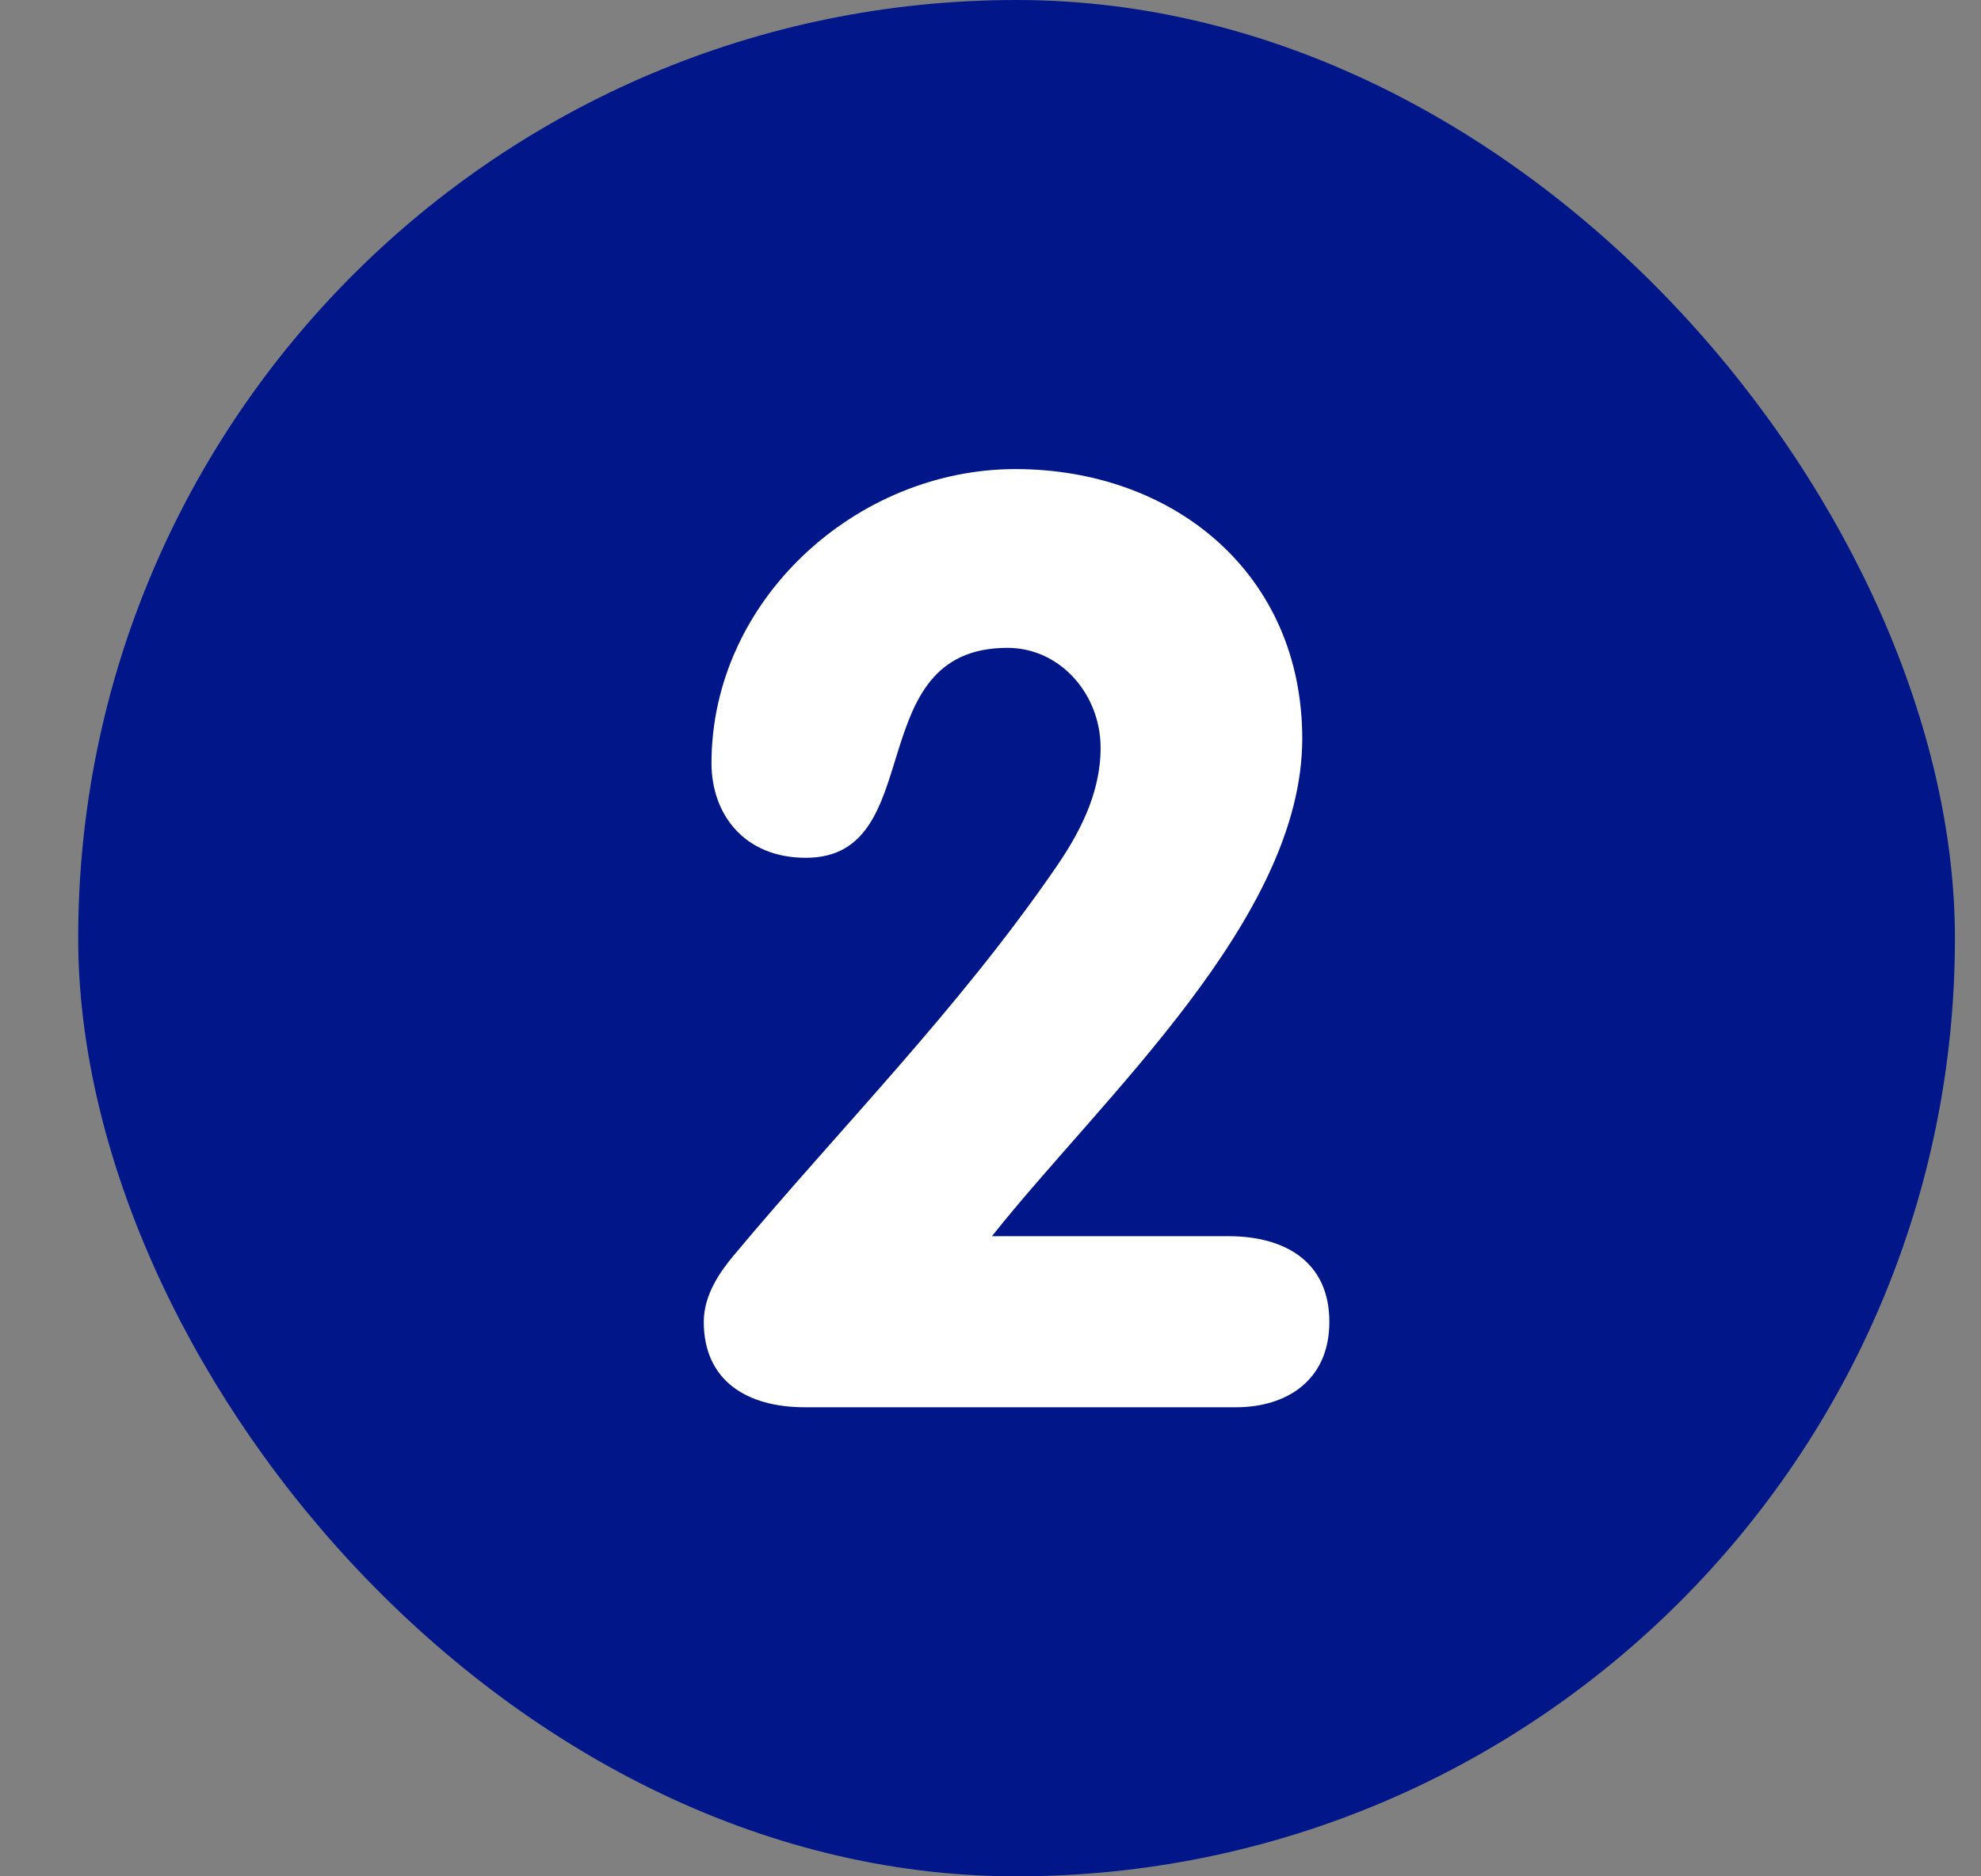<svg width="19" height="18" viewBox="0 0 19 18" fill="none" xmlns="http://www.w3.org/2000/svg">
<rect x="0" y="0" width="19" height="18" fill="#808080" stroke="none"/>
<rect x="0.75" width="18" height="18" rx="9" fill="#001689"/>
<path d="M9.514 11.859H11.783C12.329 11.859 12.75 12.108 12.75 12.68C12.75 13.251 12.329 13.5 11.857 13.5H7.717C7.171 13.5 6.75 13.251 6.75 12.68C6.75 12.418 6.911 12.195 7.035 12.046C8.064 10.815 9.18 9.696 10.122 8.329C10.345 8.006 10.556 7.62 10.556 7.173C10.556 6.663 10.171 6.215 9.663 6.215C8.238 6.215 8.919 8.229 7.729 8.229C7.134 8.229 6.824 7.807 6.824 7.322C6.824 5.756 8.213 4.5 9.738 4.5C11.262 4.5 12.49 5.507 12.49 7.086C12.49 8.814 10.568 10.529 9.514 11.859Z" fill="white"/>
</svg>
